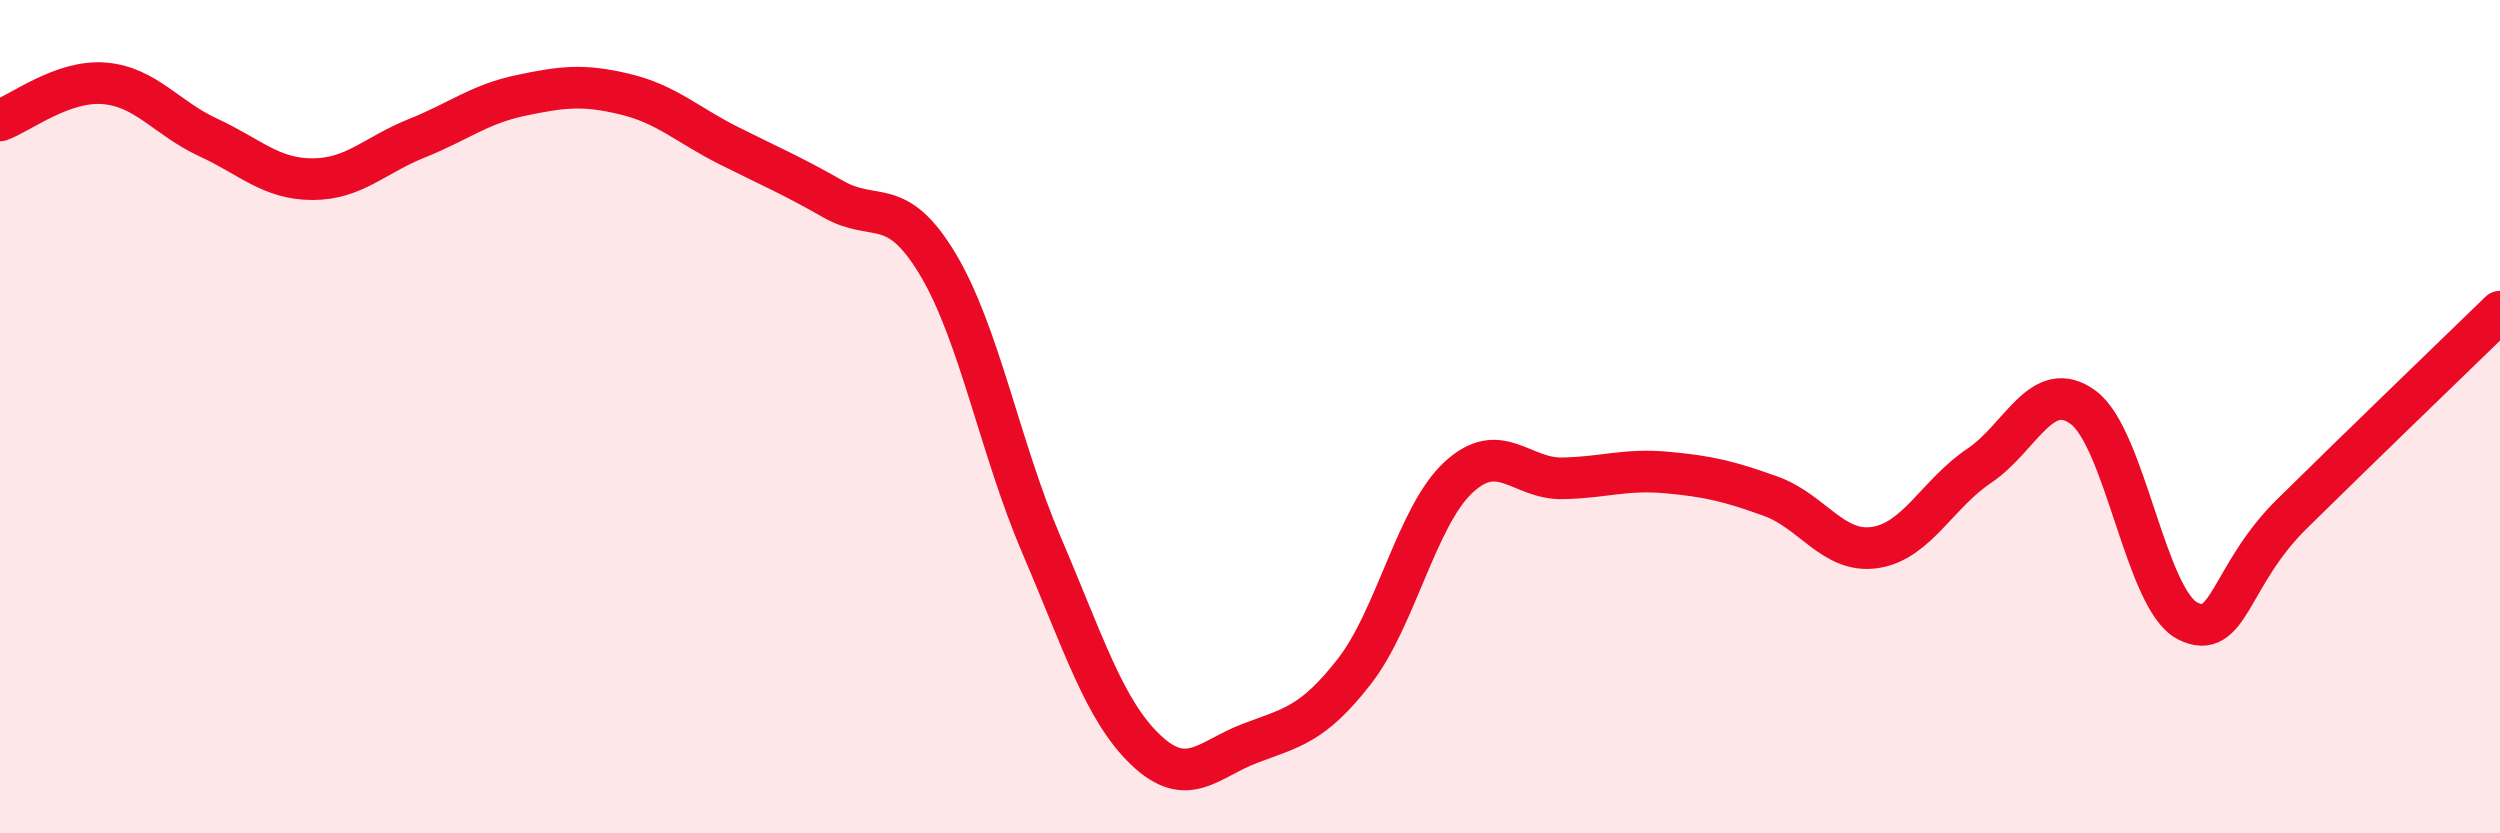 
    <svg width="60" height="20" viewBox="0 0 60 20" xmlns="http://www.w3.org/2000/svg">
      <path
        d="M 0,2.89 C 0.5,2.71 1.5,1.92 2.5,2 C 3.5,2.08 4,2.84 5,3.3 C 6,3.76 6.5,4.3 7.5,4.3 C 8.5,4.3 9,3.72 10,3.32 C 11,2.92 11.5,2.5 12.5,2.29 C 13.5,2.08 14,2.02 15,2.26 C 16,2.5 16.5,3 17.5,3.5 C 18.5,4 19,4.21 20,4.78 C 21,5.35 21.5,4.67 22.5,6.33 C 23.5,7.99 24,10.76 25,13.09 C 26,15.42 26.5,17.05 27.5,18 C 28.5,18.95 29,18.22 30,17.84 C 31,17.46 31.5,17.4 32.5,16.12 C 33.5,14.84 34,12.39 35,11.46 C 36,10.53 36.5,11.5 37.5,11.48 C 38.5,11.46 39,11.25 40,11.34 C 41,11.43 41.5,11.55 42.5,11.91 C 43.5,12.27 44,13.29 45,13.14 C 46,12.99 46.5,11.85 47.5,11.18 C 48.5,10.51 49,9.04 50,9.78 C 51,10.52 51.5,14.39 52.5,14.9 C 53.5,15.41 53.5,13.82 55,12.34 C 56.5,10.86 59,8.45 60,7.48L60 20L0 20Z"
        fill="#EB0A25"
        opacity="0.1"
        stroke-linecap="round"
        stroke-linejoin="round"
      />
      <path
        d="M 0,2.89 C 0.5,2.71 1.5,1.92 2.5,2 C 3.5,2.08 4,2.84 5,3.3 C 6,3.76 6.5,4.3 7.5,4.3 C 8.5,4.3 9,3.72 10,3.32 C 11,2.92 11.5,2.5 12.5,2.29 C 13.5,2.08 14,2.02 15,2.26 C 16,2.5 16.5,3 17.5,3.5 C 18.5,4 19,4.21 20,4.78 C 21,5.35 21.5,4.67 22.5,6.33 C 23.5,7.99 24,10.76 25,13.09 C 26,15.42 26.5,17.05 27.5,18 C 28.5,18.95 29,18.22 30,17.84 C 31,17.46 31.5,17.4 32.5,16.12 C 33.5,14.84 34,12.39 35,11.46 C 36,10.53 36.5,11.5 37.5,11.48 C 38.5,11.46 39,11.25 40,11.34 C 41,11.43 41.5,11.55 42.5,11.91 C 43.5,12.27 44,13.29 45,13.14 C 46,12.99 46.5,11.85 47.5,11.18 C 48.5,10.51 49,9.04 50,9.78 C 51,10.52 51.5,14.39 52.5,14.9 C 53.5,15.41 53.5,13.82 55,12.34 C 56.5,10.86 59,8.45 60,7.48"
        stroke="#EB0A25"
        stroke-width="1"
        fill="none"
        stroke-linecap="round"
        stroke-linejoin="round"
      />
    </svg>
  